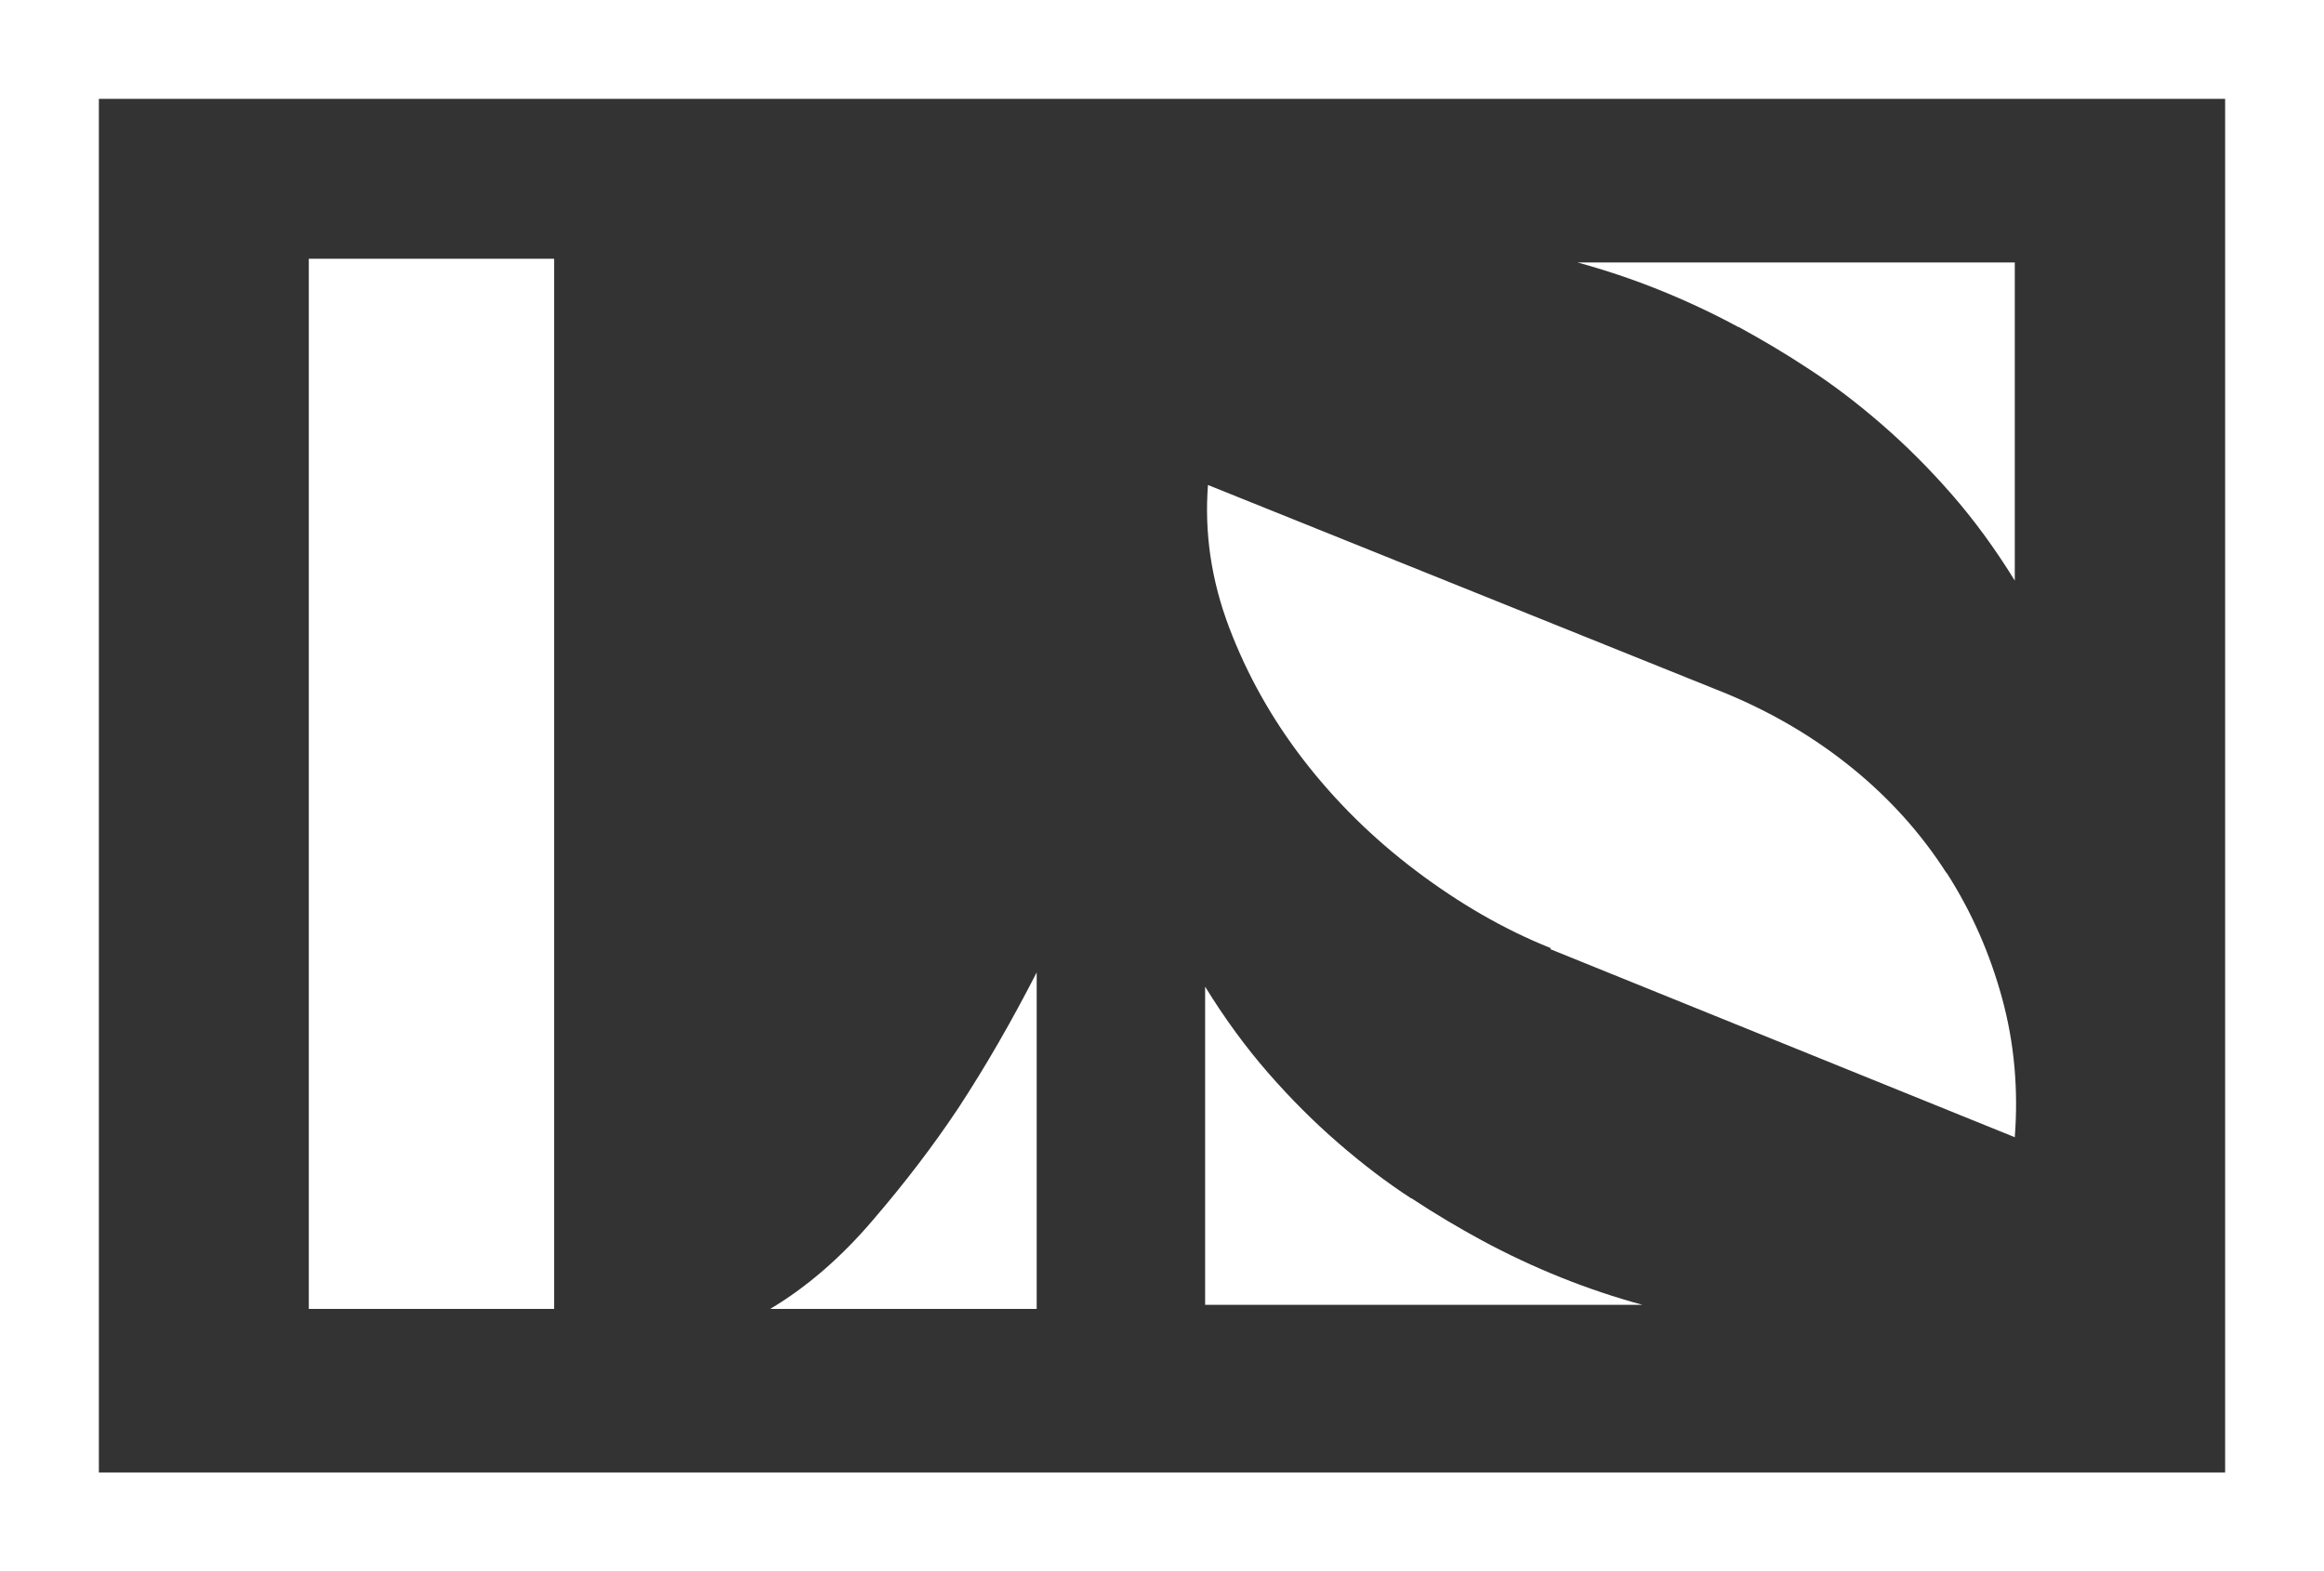 <?xml version="1.0" encoding="UTF-8"?>
<svg xmlns="http://www.w3.org/2000/svg" id="Layer_2" data-name="Layer 2" viewBox="0 0 57.12 38.63">
  <rect x="0" y="0" width="57.12" height="38.63" fill="#333333" stroke="none"/>
  <defs>
    <style>
      .cls-1 {
        fill: #fff;
      }
    </style>
  </defs>
  <g id="Layer_2-2" data-name="Layer 2">
    <g>
      <g>
        <path class="cls-1" d="M13.62,32.17h-6.03V6.36h6.03v25.81ZM18.93,32.17h6.55v-8.27c-.6,1.17-1.24,2.29-1.93,3.34-.6.9-1.29,1.81-2.09,2.74-.79.93-1.64,1.66-2.53,2.19Z"></path>
        <g>
          <path class="cls-1" d="M47.83,21.44c-.61-.95-1.37-1.8-2.29-2.55-.92-.75-1.95-1.36-3.1-1.84l-12.75-5.13c-.09,1.17.08,2.34.52,3.5.44,1.16,1.05,2.25,1.83,3.26.78,1.01,1.7,1.92,2.76,2.72,1.06.8,2.16,1.44,3.31,1.9v.03l11.41,4.62c.09-1.17-.01-2.31-.31-3.41-.3-1.1-.75-2.13-1.36-3.08Z"></path>
          <path class="cls-1" d="M42.74,8.04c.55.3,1.13.64,1.72,1.03.6.39,1.19.84,1.79,1.36.6.52,1.17,1.09,1.72,1.72.55.63,1.07,1.34,1.55,2.12v-7.82h-10.75c1.36.37,2.68.9,3.96,1.59Z"></path>
          <path class="cls-1" d="M34.68,29.45c-.6-.39-1.19-.84-1.79-1.36-.6-.52-1.17-1.09-1.72-1.72-.55-.63-1.07-1.34-1.55-2.12v7.82h10.75c-1.36-.37-2.68-.9-3.96-1.59-.55-.3-1.13-.64-1.72-1.03Z"></path>
        </g>
      </g>
      <path class="cls-1" d="M54.69,2.43v33.76H2.43V2.43h52.26M57.12,0H0v38.63h57.12V0h0Z"></path>
    </g>
  </g>
</svg>
